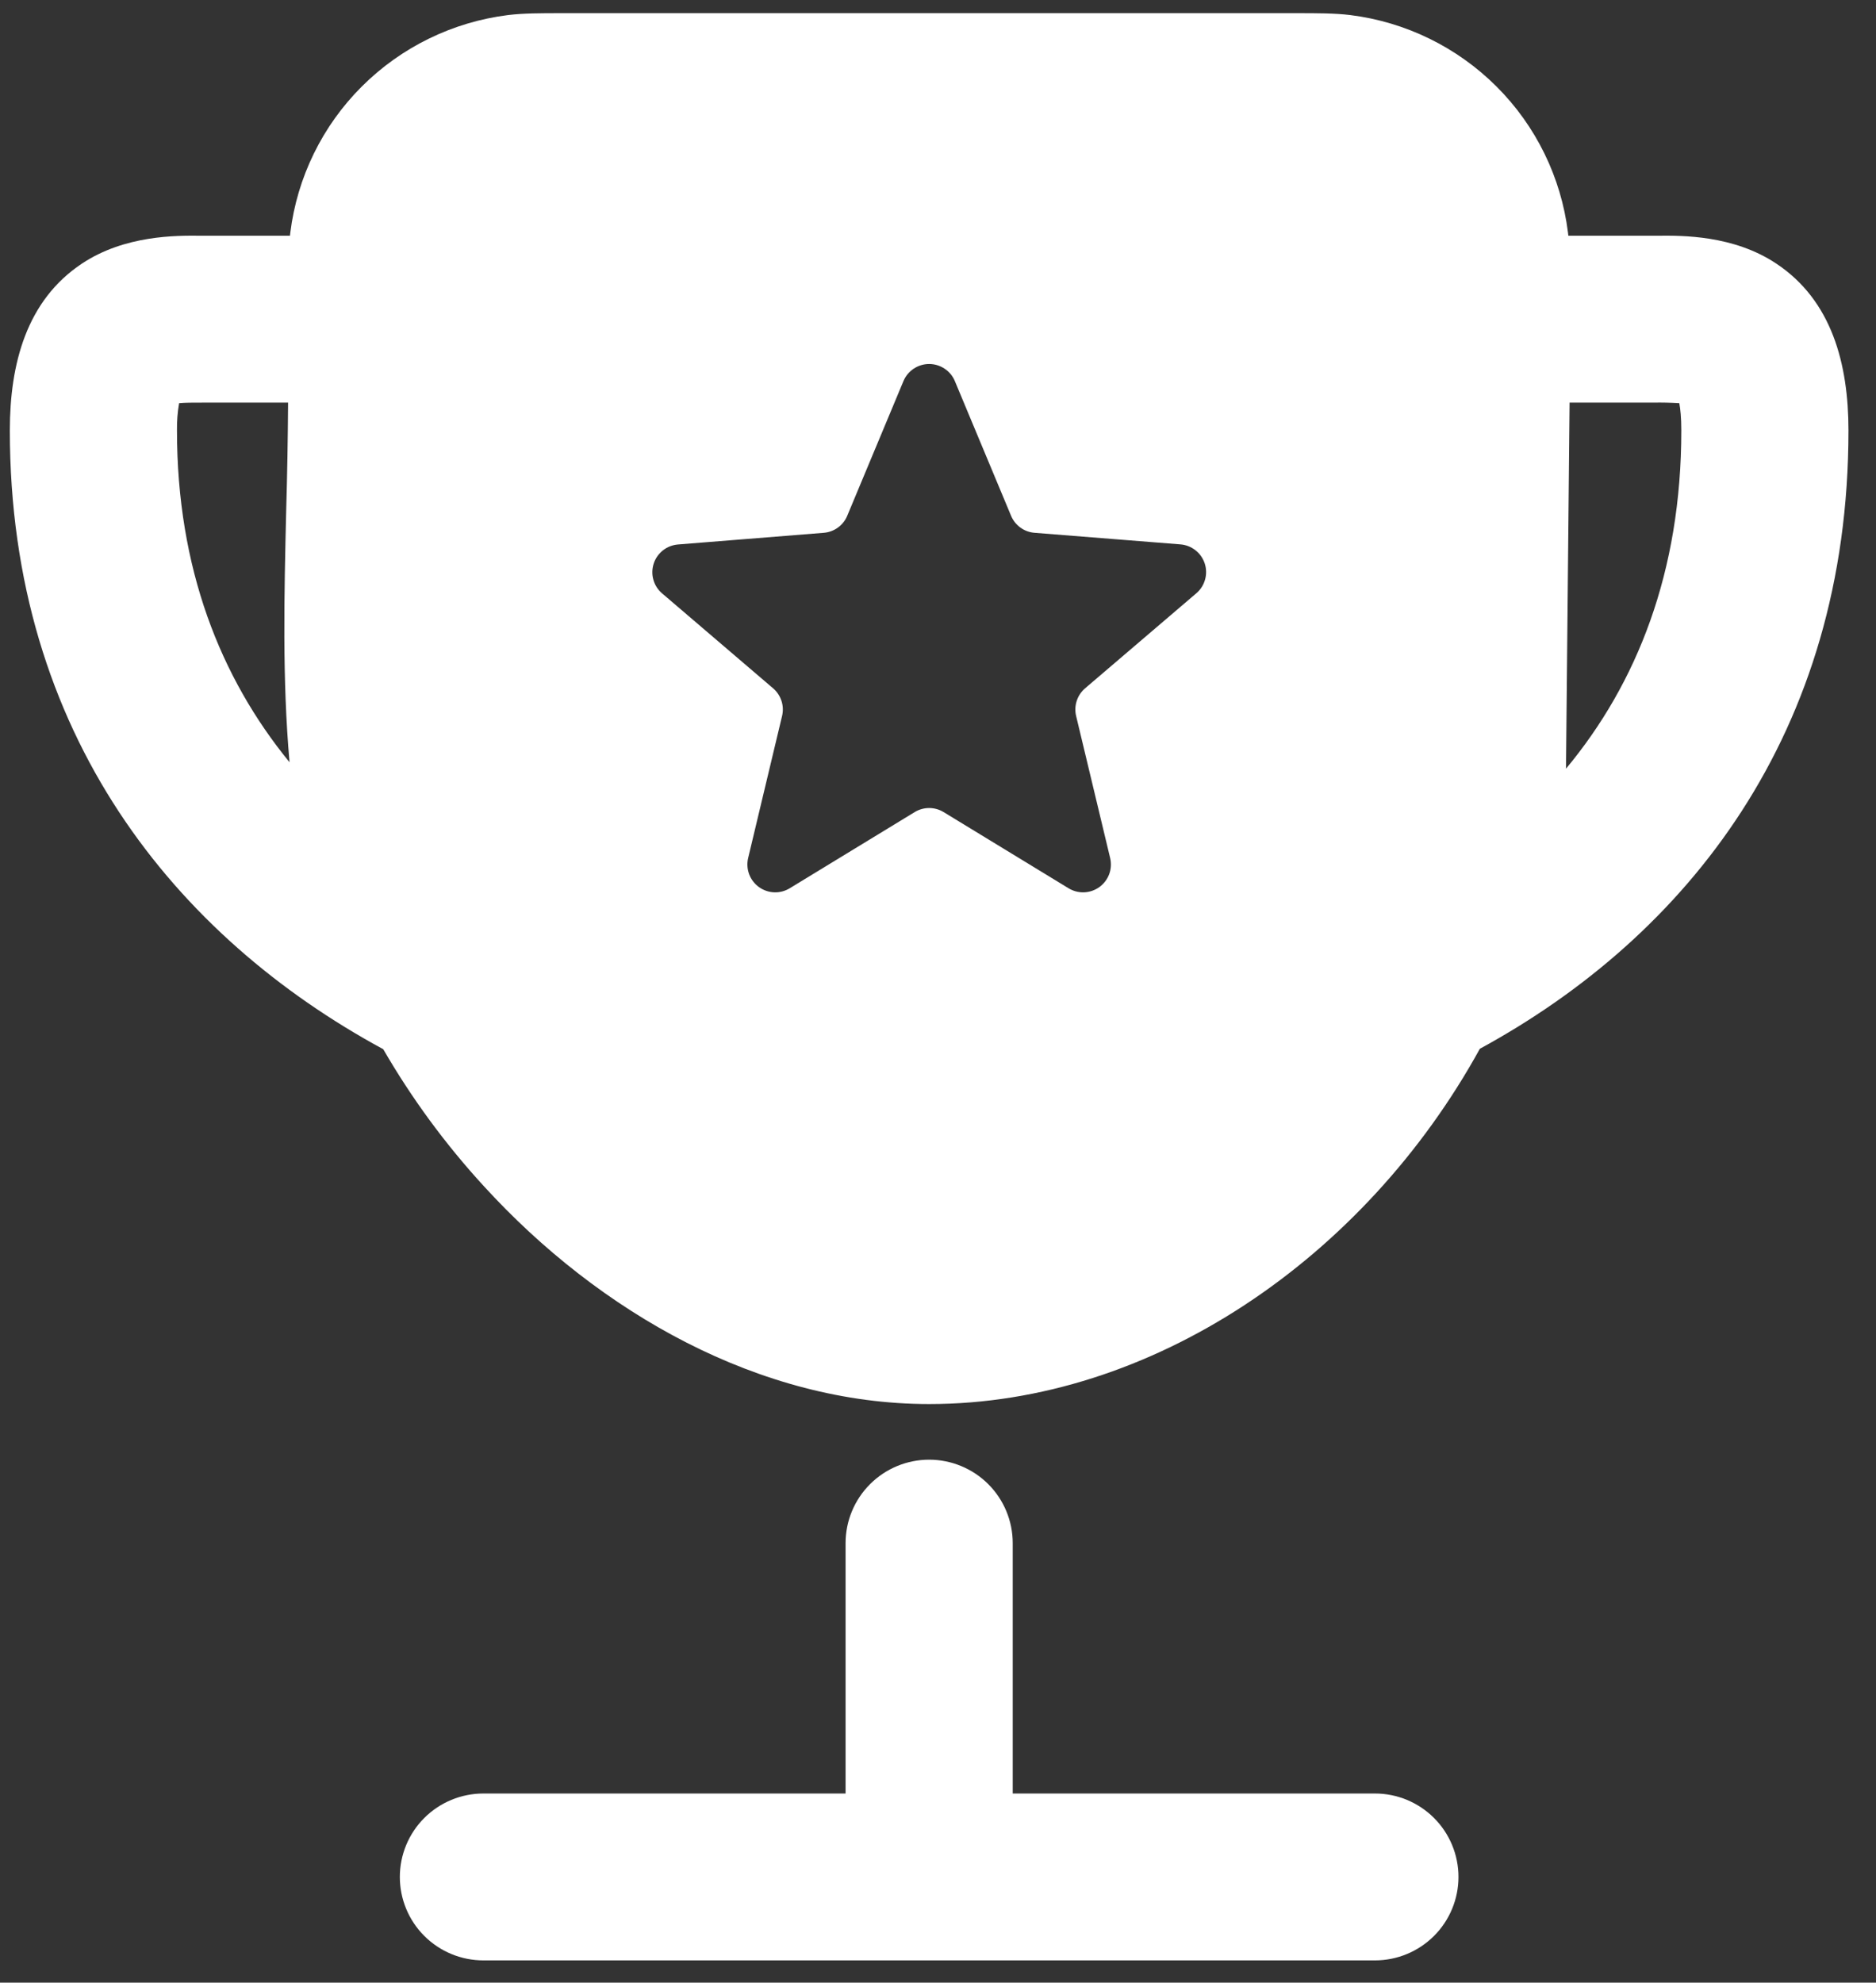 <svg width="53" height="56" viewBox="0 0 53 56" fill="none" xmlns="http://www.w3.org/2000/svg">
<rect x="0" y="0" width="53" height="56" fill="#333333" stroke="none"/>
<path d="M14.356 0.425C14.797 0.372 15.285 0.372 15.852 0.372H36.648C37.215 0.372 37.703 0.372 38.144 0.425C39.708 0.62 41.163 1.33 42.278 2.443C43.393 3.555 44.104 5.008 44.298 6.57L44.308 6.658H46.845C47.513 6.652 48.977 6.639 50.185 7.447C51.75 8.487 52.222 10.275 52.222 12.158C52.222 20.725 47.648 26.445 41.808 29.623C38.55 35.544 32.531 39.658 26.25 39.658C21.468 39.658 16.931 37.074 13.667 33.501C12.582 32.319 11.63 31.023 10.827 29.635C4.991 26.474 0.278 20.76 0.278 12.158C0.278 10.272 0.75 8.487 2.312 7.447C3.524 6.639 4.987 6.652 5.655 6.658H8.192L8.202 6.57C8.396 5.008 9.107 3.555 10.222 2.443C11.337 1.33 12.792 0.62 14.356 0.425ZM47.443 11.388C47.2 11.373 46.957 11.368 46.713 11.372H44.343L44.242 21.712C46.25 19.298 47.5 16.149 47.5 12.158C47.5 11.787 47.472 11.542 47.443 11.388ZM5 12.158C5 16.046 6.222 19.135 8.18 21.53C7.972 19.185 8.029 16.803 8.085 14.433C8.115 13.406 8.132 12.386 8.139 11.372H5.787C5.444 11.372 5.227 11.372 5.06 11.388C5.016 11.642 4.996 11.9 5 12.158ZM26.974 10.759C26.914 10.617 26.813 10.497 26.684 10.412C26.555 10.327 26.404 10.281 26.25 10.281C26.096 10.281 25.945 10.327 25.816 10.412C25.687 10.497 25.587 10.617 25.526 10.759L23.936 14.568C23.881 14.701 23.79 14.816 23.673 14.901C23.556 14.986 23.419 15.037 23.275 15.049L19.154 15.379C18.999 15.392 18.851 15.449 18.729 15.545C18.607 15.642 18.516 15.771 18.468 15.919C18.42 16.067 18.416 16.225 18.459 16.375C18.5 16.524 18.586 16.658 18.704 16.759L21.843 19.443C21.952 19.537 22.034 19.66 22.078 19.797C22.123 19.935 22.128 20.082 22.095 20.222L21.137 24.233C21.101 24.384 21.11 24.543 21.163 24.689C21.217 24.835 21.313 24.962 21.439 25.054C21.565 25.145 21.716 25.198 21.872 25.204C22.028 25.21 22.182 25.169 22.315 25.087L25.841 22.938C25.964 22.863 26.106 22.823 26.25 22.823C26.394 22.823 26.536 22.863 26.659 22.938L30.185 25.087C30.318 25.169 30.472 25.21 30.628 25.204C30.784 25.198 30.935 25.145 31.061 25.054C31.187 24.962 31.283 24.835 31.337 24.689C31.391 24.543 31.399 24.384 31.363 24.233L30.402 20.222C30.369 20.082 30.374 19.935 30.419 19.797C30.463 19.66 30.545 19.537 30.654 19.443L33.796 16.759C33.915 16.658 34.002 16.524 34.044 16.374C34.087 16.224 34.084 16.065 34.036 15.917C33.987 15.768 33.896 15.638 33.773 15.542C33.651 15.445 33.502 15.388 33.346 15.376L29.228 15.049C29.084 15.038 28.945 14.987 28.828 14.902C28.711 14.817 28.62 14.702 28.564 14.568L26.974 10.759ZM26.25 41.229C26.876 41.229 27.477 41.478 27.92 41.92C28.362 42.362 28.611 42.961 28.611 43.586V50.658H38.843C39.469 50.658 40.069 50.906 40.512 51.348C40.955 51.79 41.204 52.39 41.204 53.015C41.204 53.64 40.955 54.24 40.512 54.682C40.069 55.124 39.469 55.372 38.843 55.372H13.658C13.031 55.372 12.431 55.124 11.988 54.682C11.545 54.24 11.296 53.64 11.296 53.015C11.296 52.39 11.545 51.79 11.988 51.348C12.431 50.906 13.031 50.658 13.658 50.658H23.889V43.586C23.889 42.961 24.138 42.362 24.581 41.92C25.023 41.478 25.624 41.229 26.25 41.229Z" fill="white"/>
</svg>